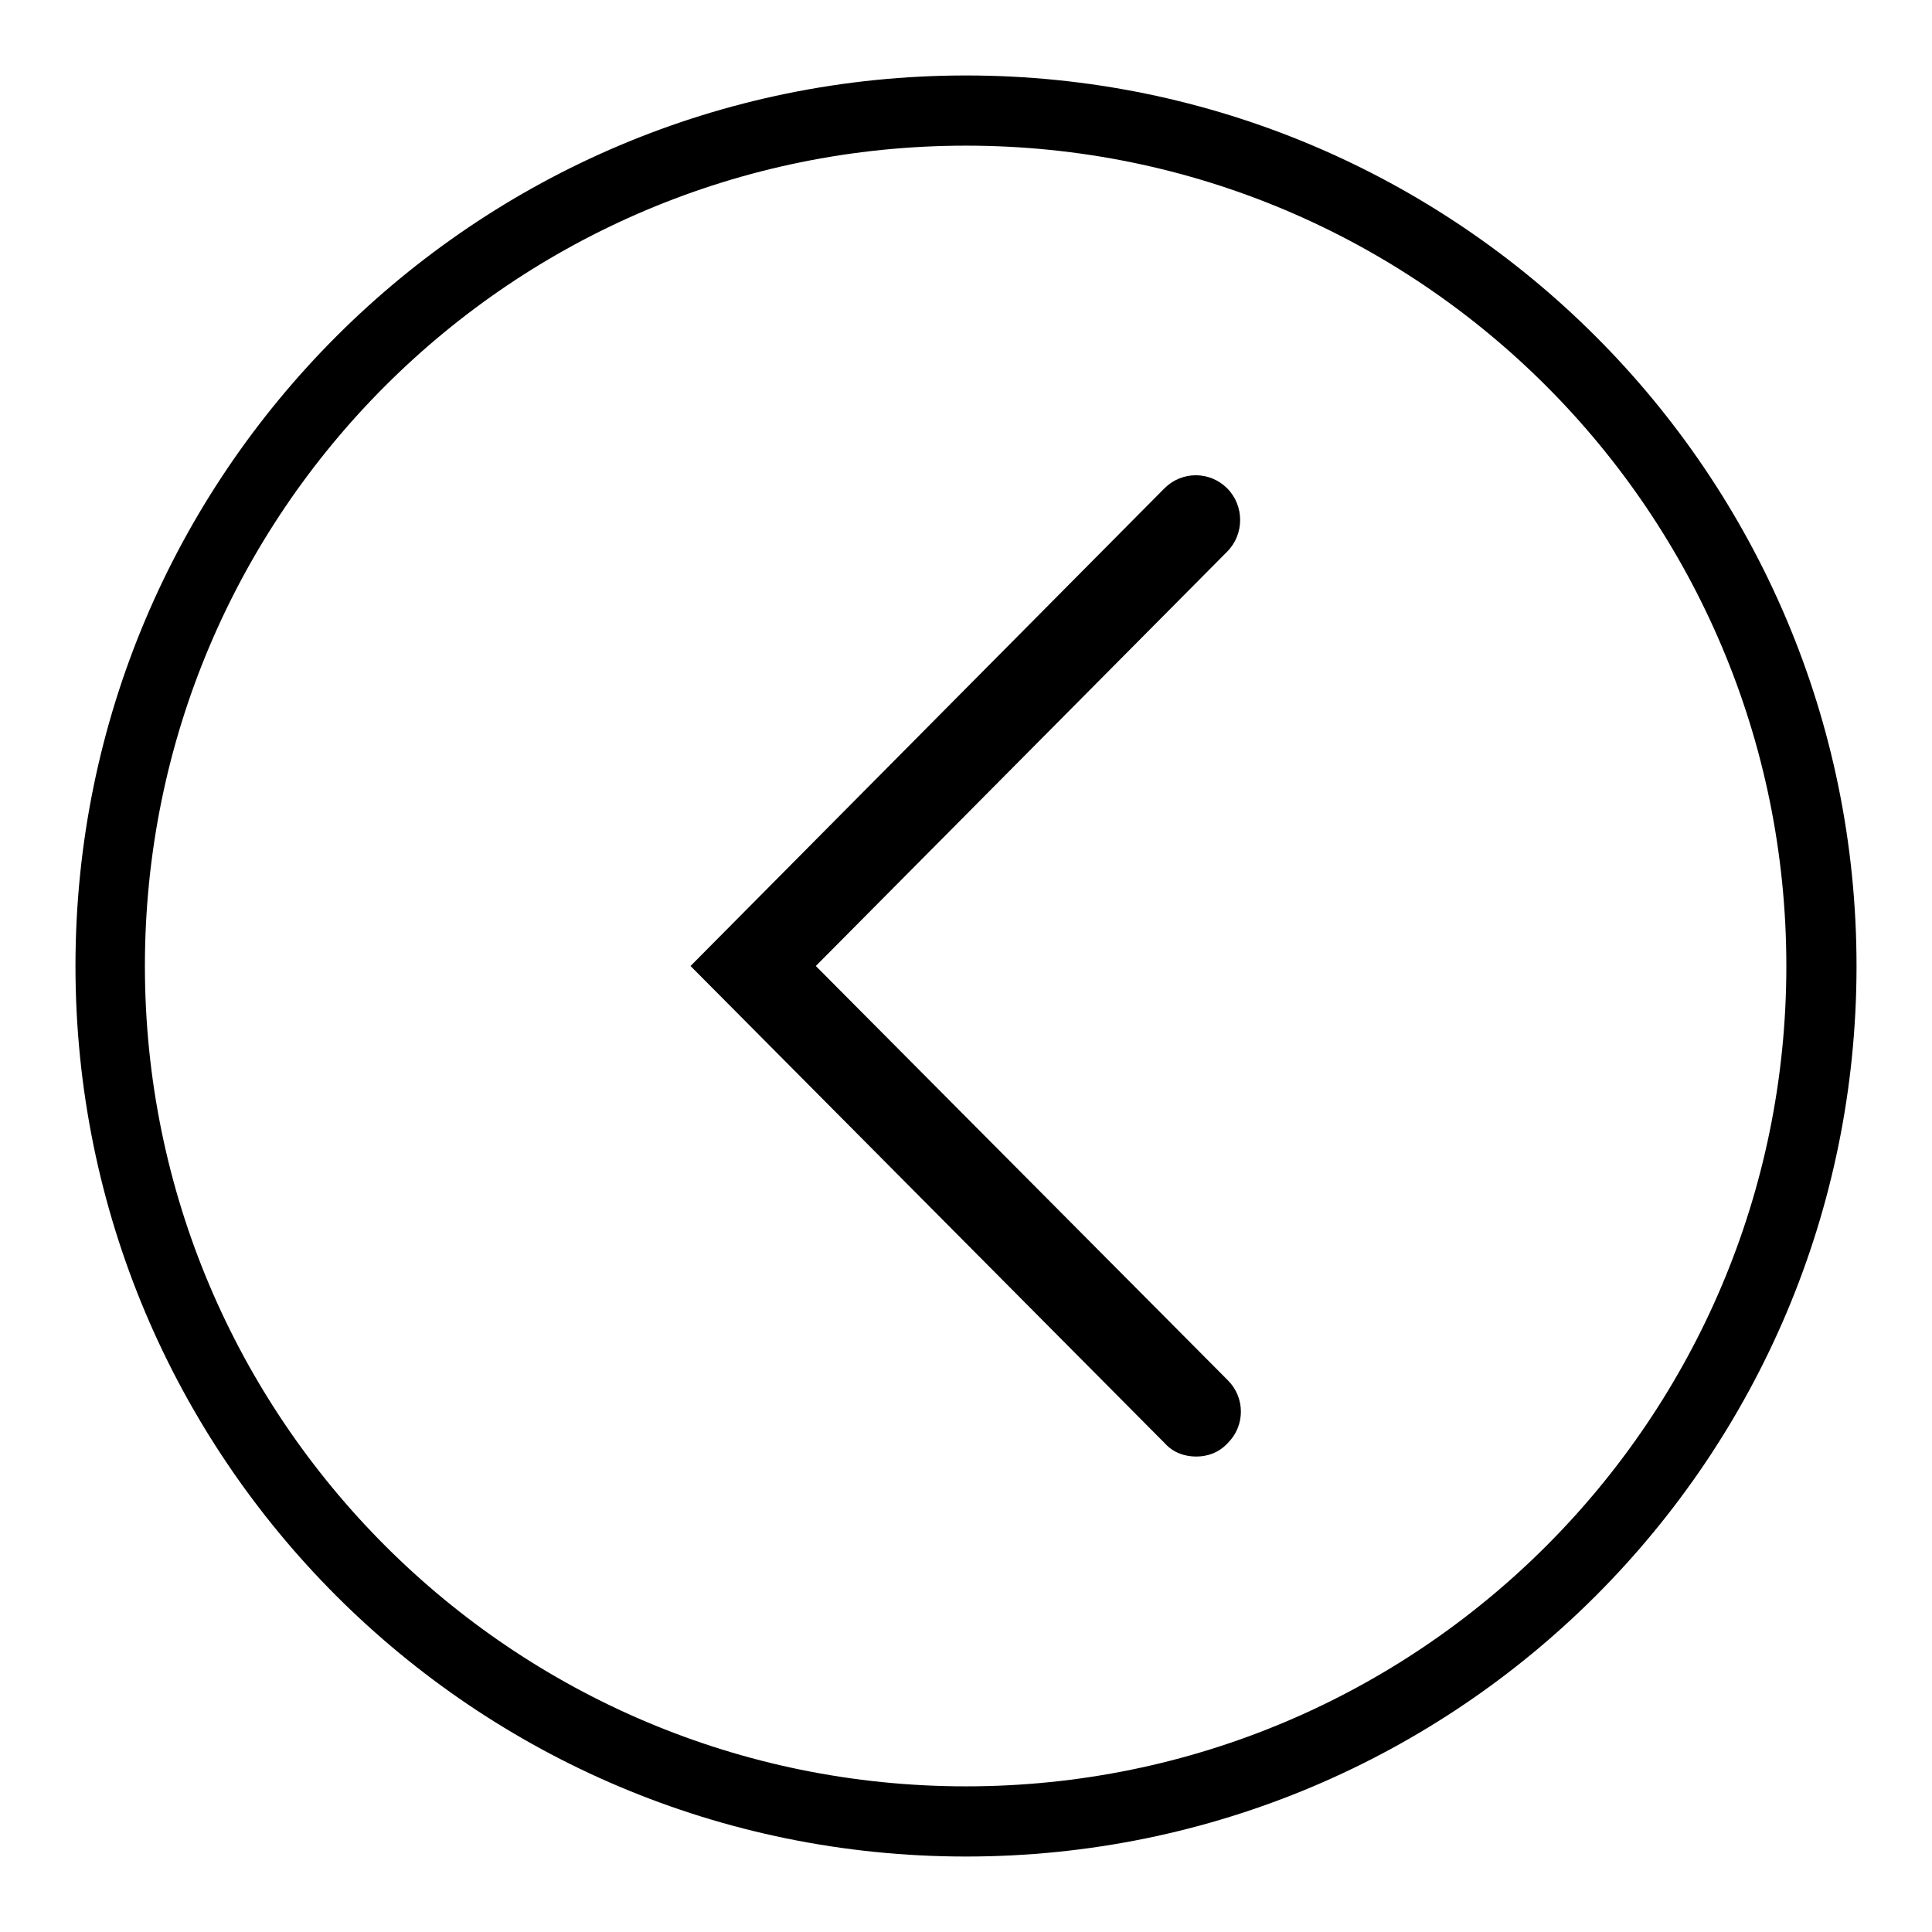 <?xml version="1.0" encoding="utf-8"?>
<!-- Svg Vector Icons : http://www.onlinewebfonts.com/icon -->
<!DOCTYPE svg PUBLIC "-//W3C//DTD SVG 1.1//EN" "http://www.w3.org/Graphics/SVG/1.1/DTD/svg11.dtd">
<svg version="1.1" xmlns="http://www.w3.org/2000/svg" xmlns:xlink="http://www.w3.org/1999/xlink" x="0px" y="0px" viewBox="0 0 256 256" enable-background="new 0 0 256 256" xml:space="preserve">
<g> <path fill="#000000" d="M158.5,193c-1.5,0-3-0.5-4.1-1.7L91.5,128l62.8-63.3c2.3-2.3,6-2.3,8.3,0c2.3,2.3,2.3,6.1,0,8.4L108.1,128 l54.6,54.9c2.3,2.3,2.3,6,0,8.3C161.5,192.5,160,193,158.5,193L158.5,193z M10,128c0,65.2,52.8,118,118,118 c65.2,0,118-52.8,118-118c0-65.2-52.9-118-118-118S10,62.8,10,128z M19.2,128C19.2,67.9,67.9,19.3,128,19.3 c60.1,0,108.7,48.7,108.7,108.7c0,60.1-48.7,108.7-108.7,108.7C67.9,236.7,19.2,188,19.2,128z"/></g>
</svg>